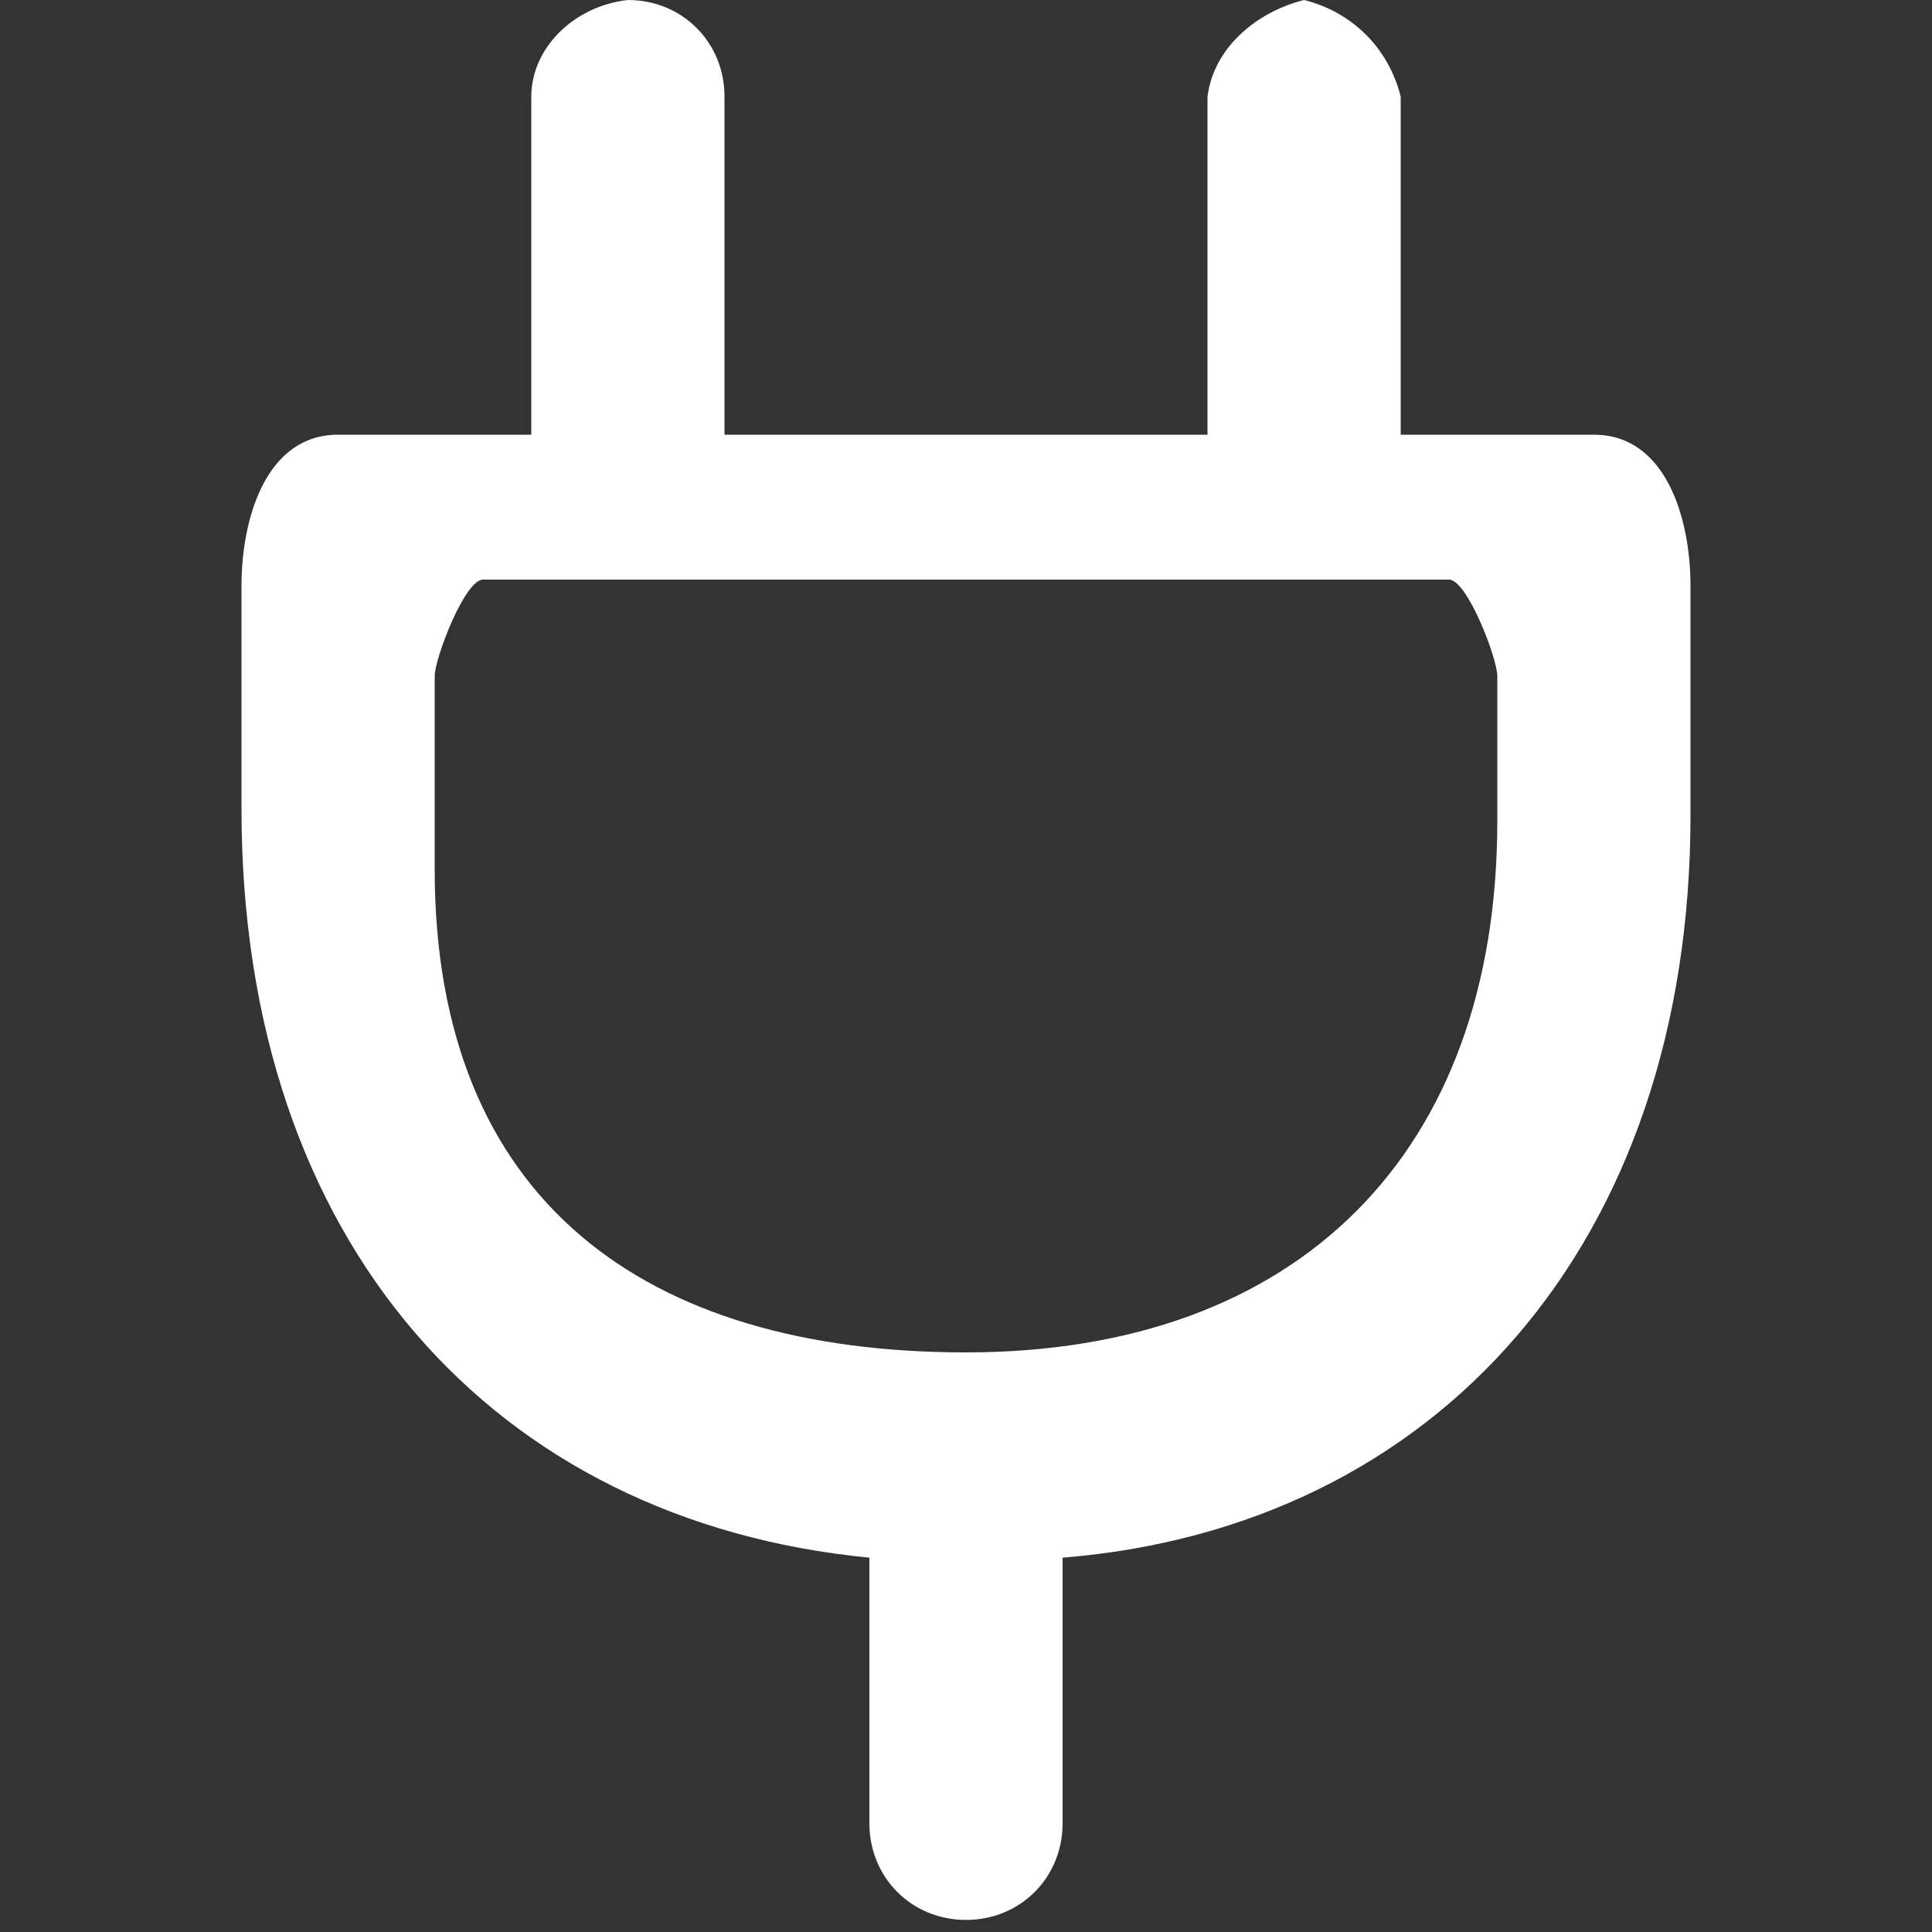 <svg width="45" height="45" viewBox="0 0 1024 1024" fill="#FFFFFF" xmlns="http://www.w3.org/2000/svg">
  <rect x="0" y="0" width="1024" height="1024" fill="#333333" stroke="none"/>
  <path d="M844.8 230.4h-102.4V51.2C736 25.6 716.8 6.4 691.2 0c-25.6 6.4-48 25.6-51.2 51.2v179.2h-256V51.2c0-28.8-22.4-51.2-51.2-51.2-28.8 3.2-51.2 25.6-51.2 51.2v179.2H179.2C140.8 230.4 128 275.2 128 310.4v118.4c0 230.4 134.4 377.6 332.8 396.8v140.8c0 28.8 22.4 51.2 51.2 51.2 28.8 0 51.2-22.4 51.2-51.2v-140.8c198.4-16 332.8-166.4 332.8-393.6V310.4c0-35.2-12.8-80-51.2-80m-51.2 204.8c0 176-105.6 281.6-281.6 281.6-169.6 0-281.6-80-281.6-256v-102.4c0-9.6 16-51.2 25.6-51.2h512c9.6 0 25.6 41.6 25.6 51.2v76.8z"></path>
</svg>